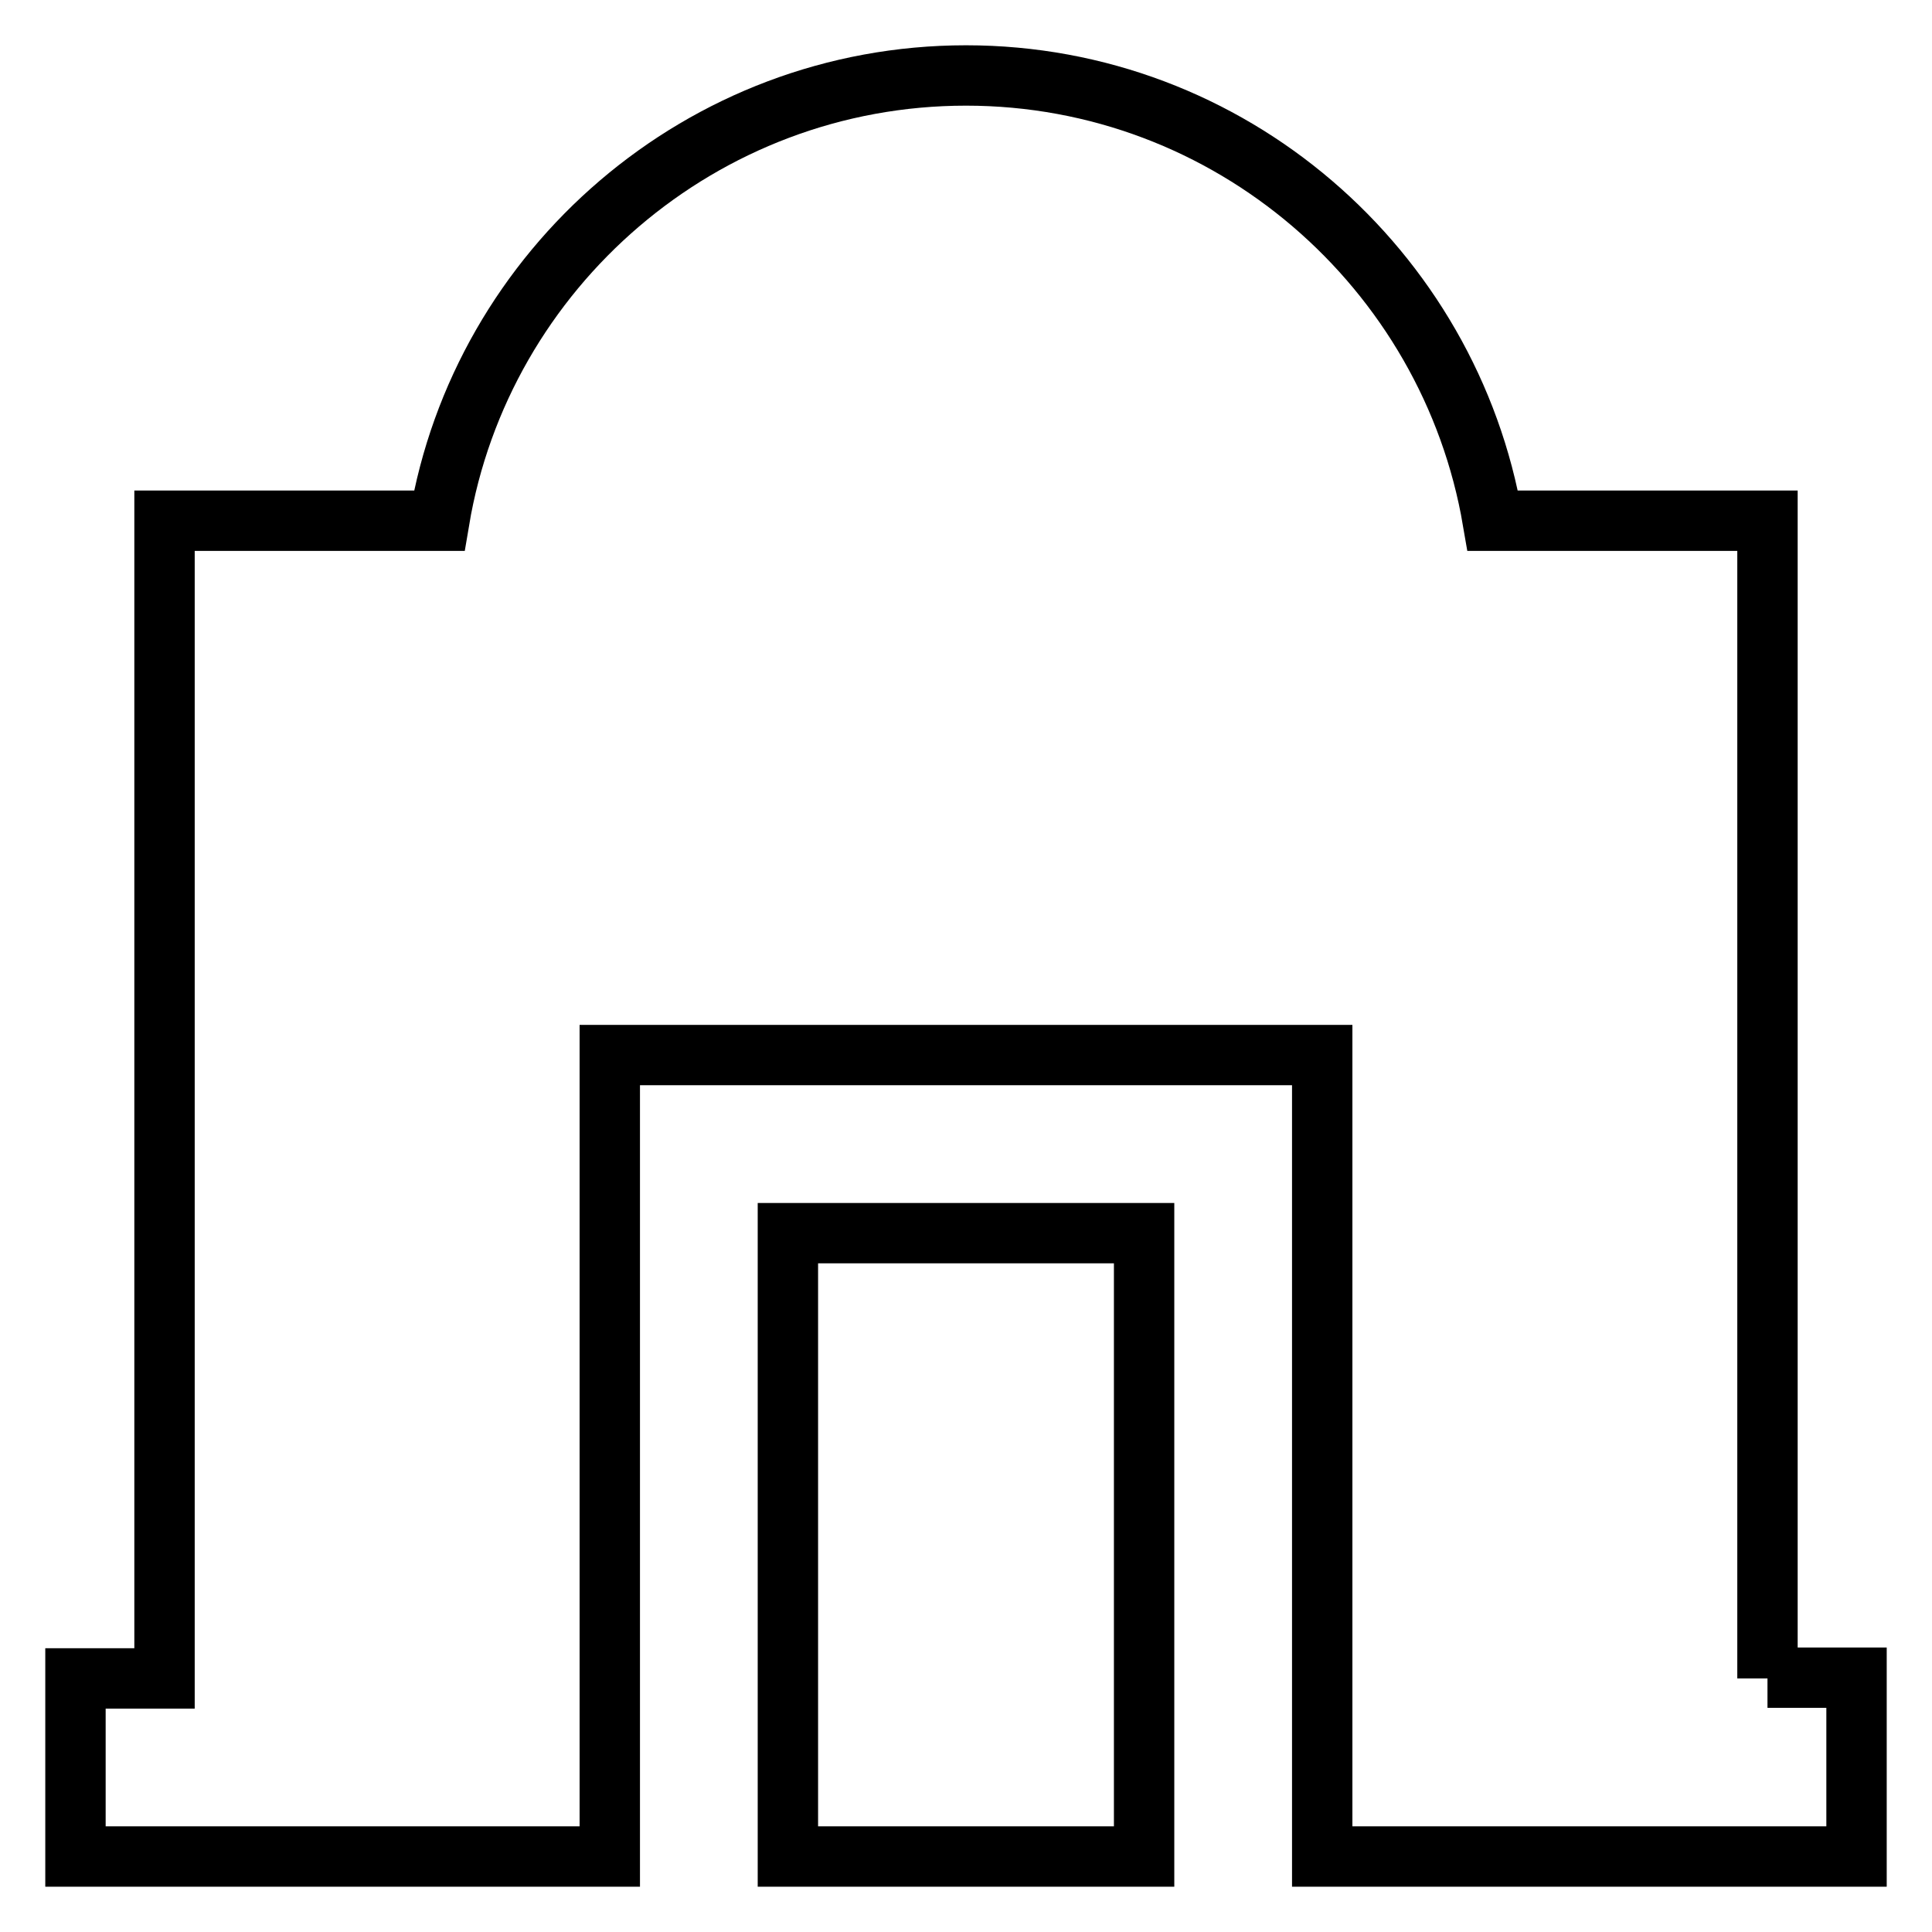 <?xml version="1.0" encoding="utf-8"?>
<!-- Svg Vector Icons : http://www.onlinewebfonts.com/icon -->
<!DOCTYPE svg PUBLIC "-//W3C//DTD SVG 1.1//EN" "http://www.w3.org/Graphics/SVG/1.1/DTD/svg11.dtd">
<svg version="1.1" xmlns="http://www.w3.org/2000/svg" xmlns:xlink="http://www.w3.org/1999/xlink" x="0px" y="0px" viewBox="0 0 256 256" enable-background="new 0 0 256 256" xml:space="preserve">
<g> <path stroke-width="8" fill-opacity="0" stroke="#000000"  d="M234.2,222.4V69h-36.4c-5.7-33.4-34.8-59-69.8-59c-35,0-64.2,25.6-69.8,59H21.8v153.4H10V246h70.8V139.8 h94.4V246H246v-23.7H234.2z M104.4,163.4h47.2V246h-47.2V163.4z"/></g>
</svg>
